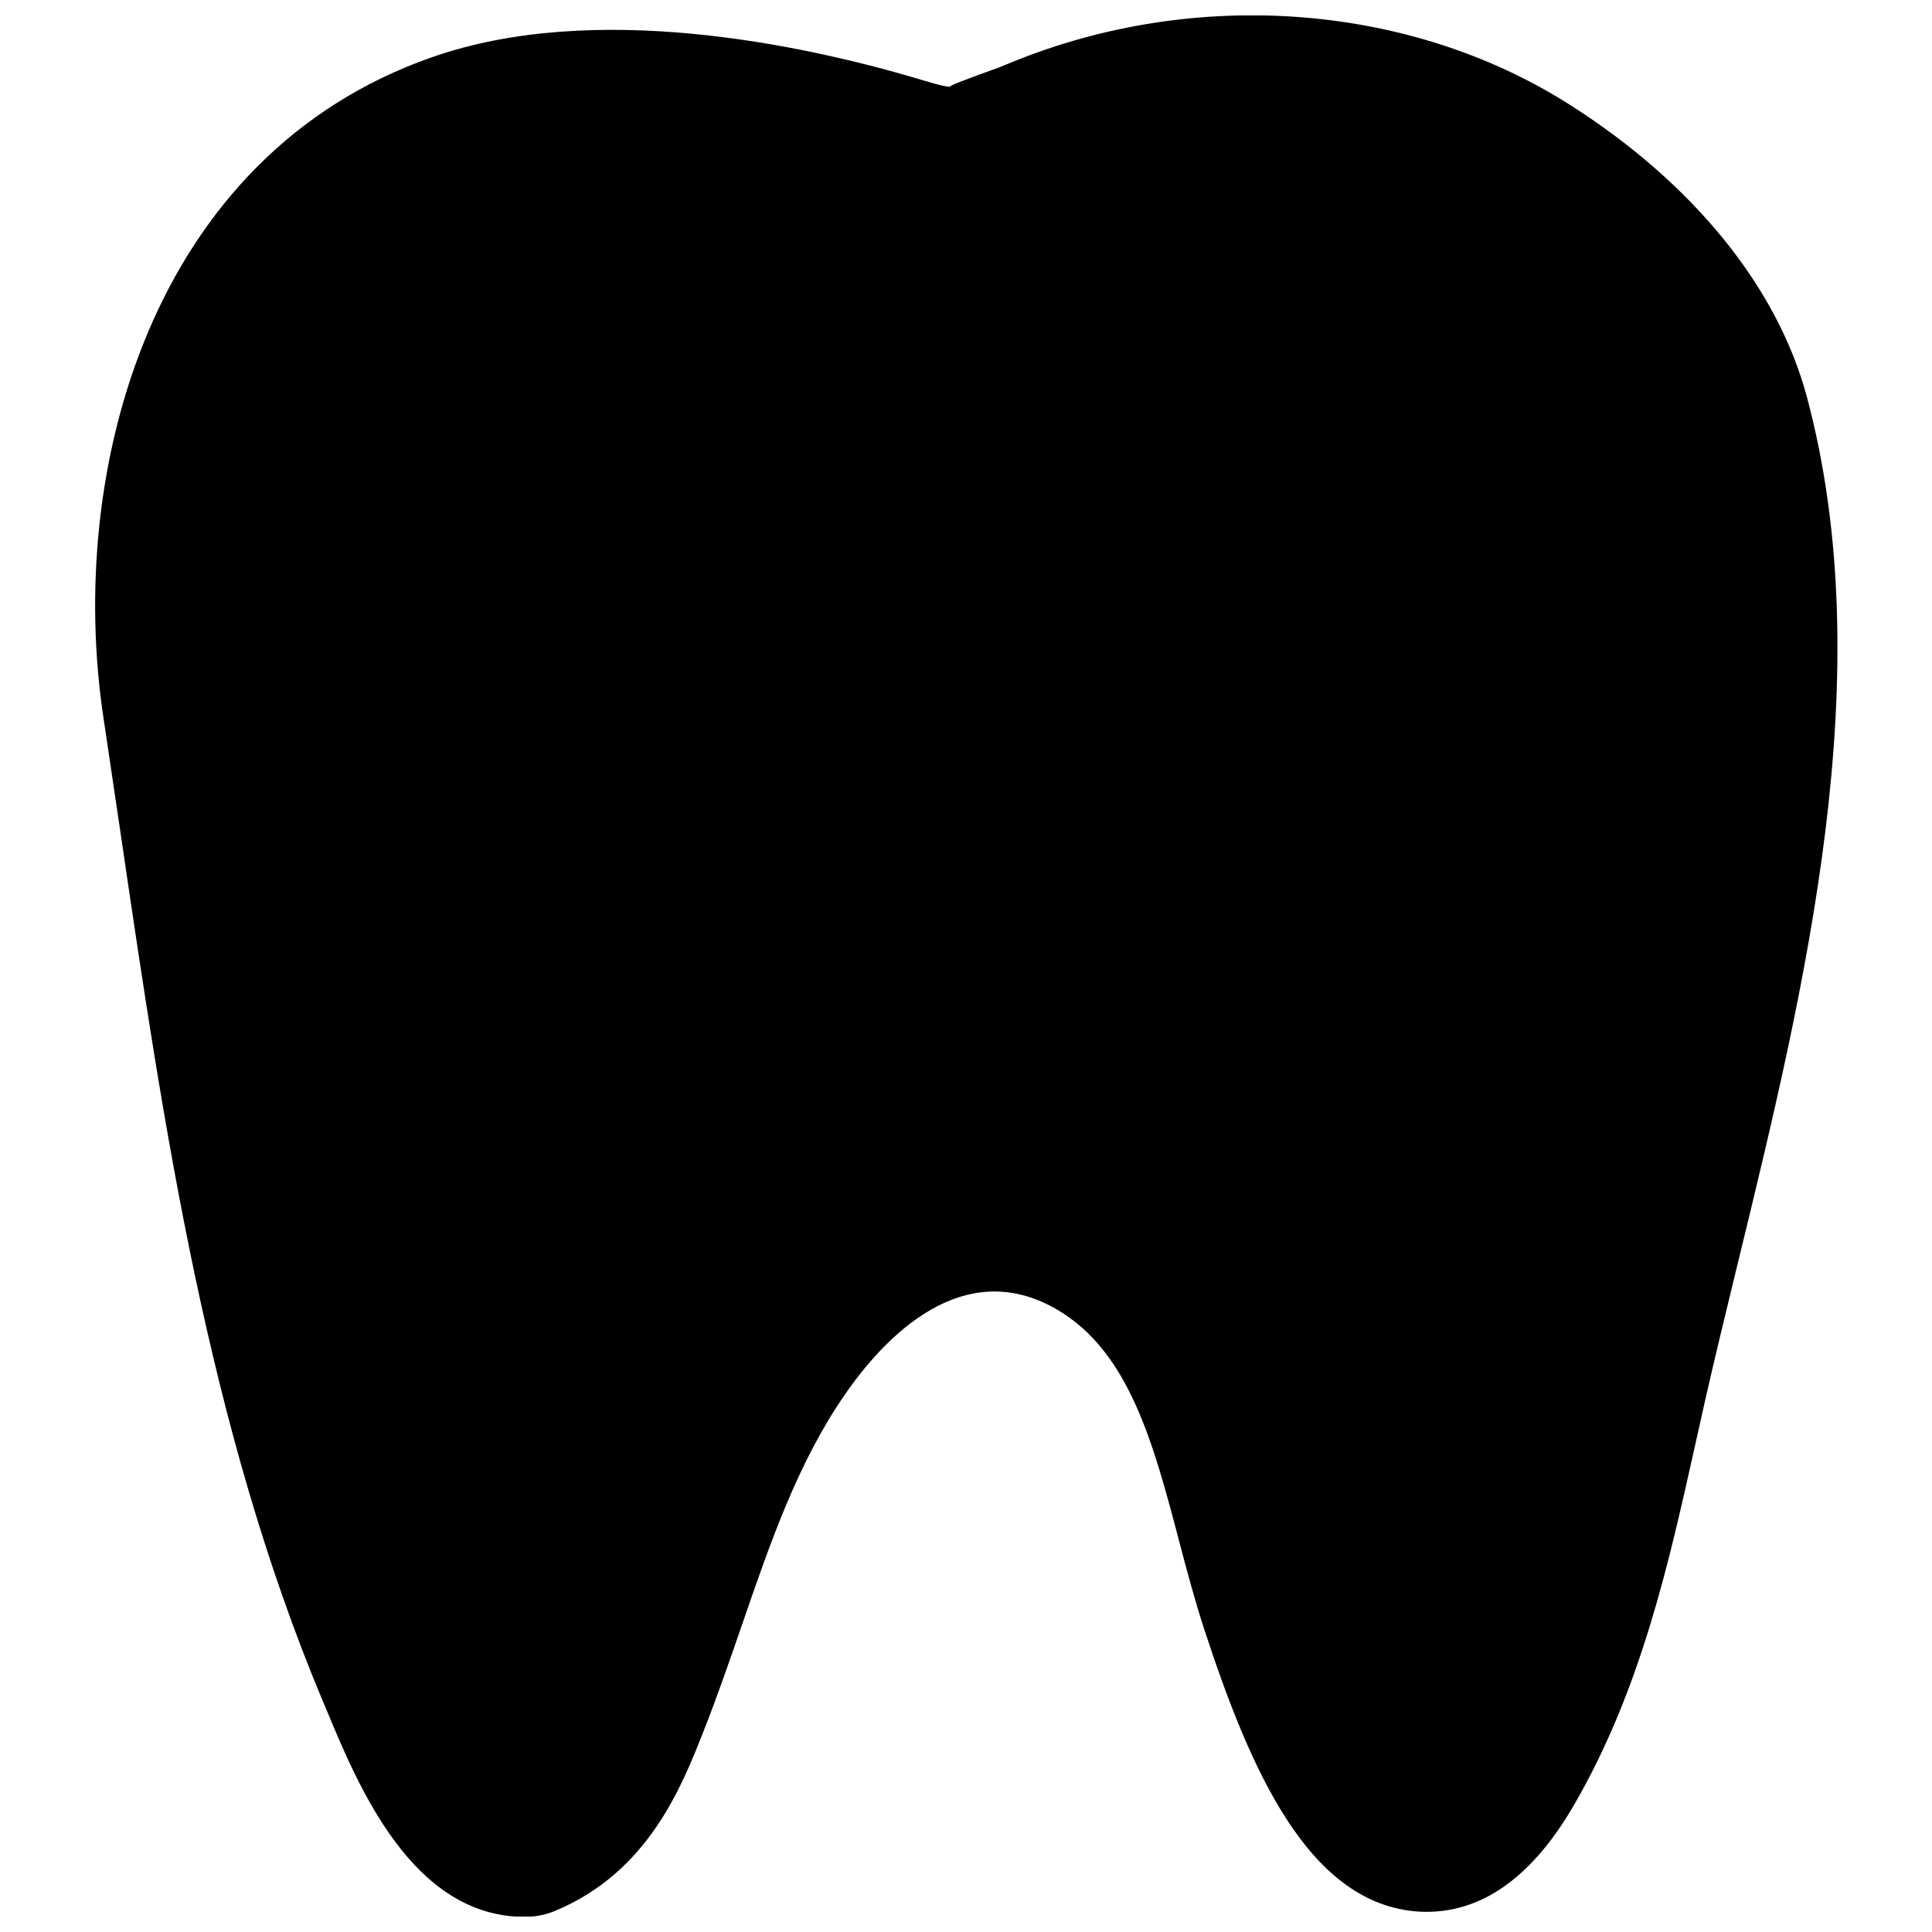 <?xml version="1.0" encoding="UTF-8"?>
<!-- Uploaded to: ICON Repo, www.iconrepo.com, Generator: ICON Repo Mixer Tools -->
<svg width="800px" height="800px" version="1.1" viewBox="144 144 512 512" xmlns="http://www.w3.org/2000/svg">
 <defs>
  <clipPath id="a">
   <path d="m169 148.09h462v503.81h-462z"/>
  </clipPath>
 </defs>
 <g clip-path="url(#a)">
  <path d="m283.09 651.99c-29.828 0-44.164-34.598-52.73-55.273l-0.988-2.328c-30.289-72.32-41.961-151.65-53.234-228.35l-4.66-31.426c-10.117-66.273 12.762-149.45 86.887-175.41 43.242-15.219 98.473-3.211 127.53 5.269 4.828 1.406 7.641 2.371 9.867 2.539-0.129-0.168 1.172-0.758 3-1.449 2.602-1.008 5.773-2.203 9.91-3.652 0.102-0.043 3.211-1.32 3.316-1.363 49.035-20.047 105.73-15.703 148.05 11.23 32.707 20.801 55 48.301 62.809 77.418 19.672 73.578-0.48 156.35-18.262 229.36-3.066 12.594-6.066 24.918-8.777 36.863l-2.414 10.809c-7.137 32.098-14.484 65.309-32.137 95.895-11.84 20.527-26.219 29.934-42.656 28.359-28.148-2.918-43.266-37.512-55.398-74.5-2.477-7.559-4.641-15.621-6.781-23.805-6.758-25.652-13.16-49.859-32.18-61.066-25.254-14.82-46.141 7.684-56.344 22.461-12.445 18.031-19.648 38.898-27.246 60.98-3.254 9.426-6.508 18.871-10.184 28.191-5.856 14.863-14.691 37.324-39.254 47.613-2.559 1.09-5.332 1.637-8.125 1.637" fill-rule="evenodd"/>
 </g>
</svg>